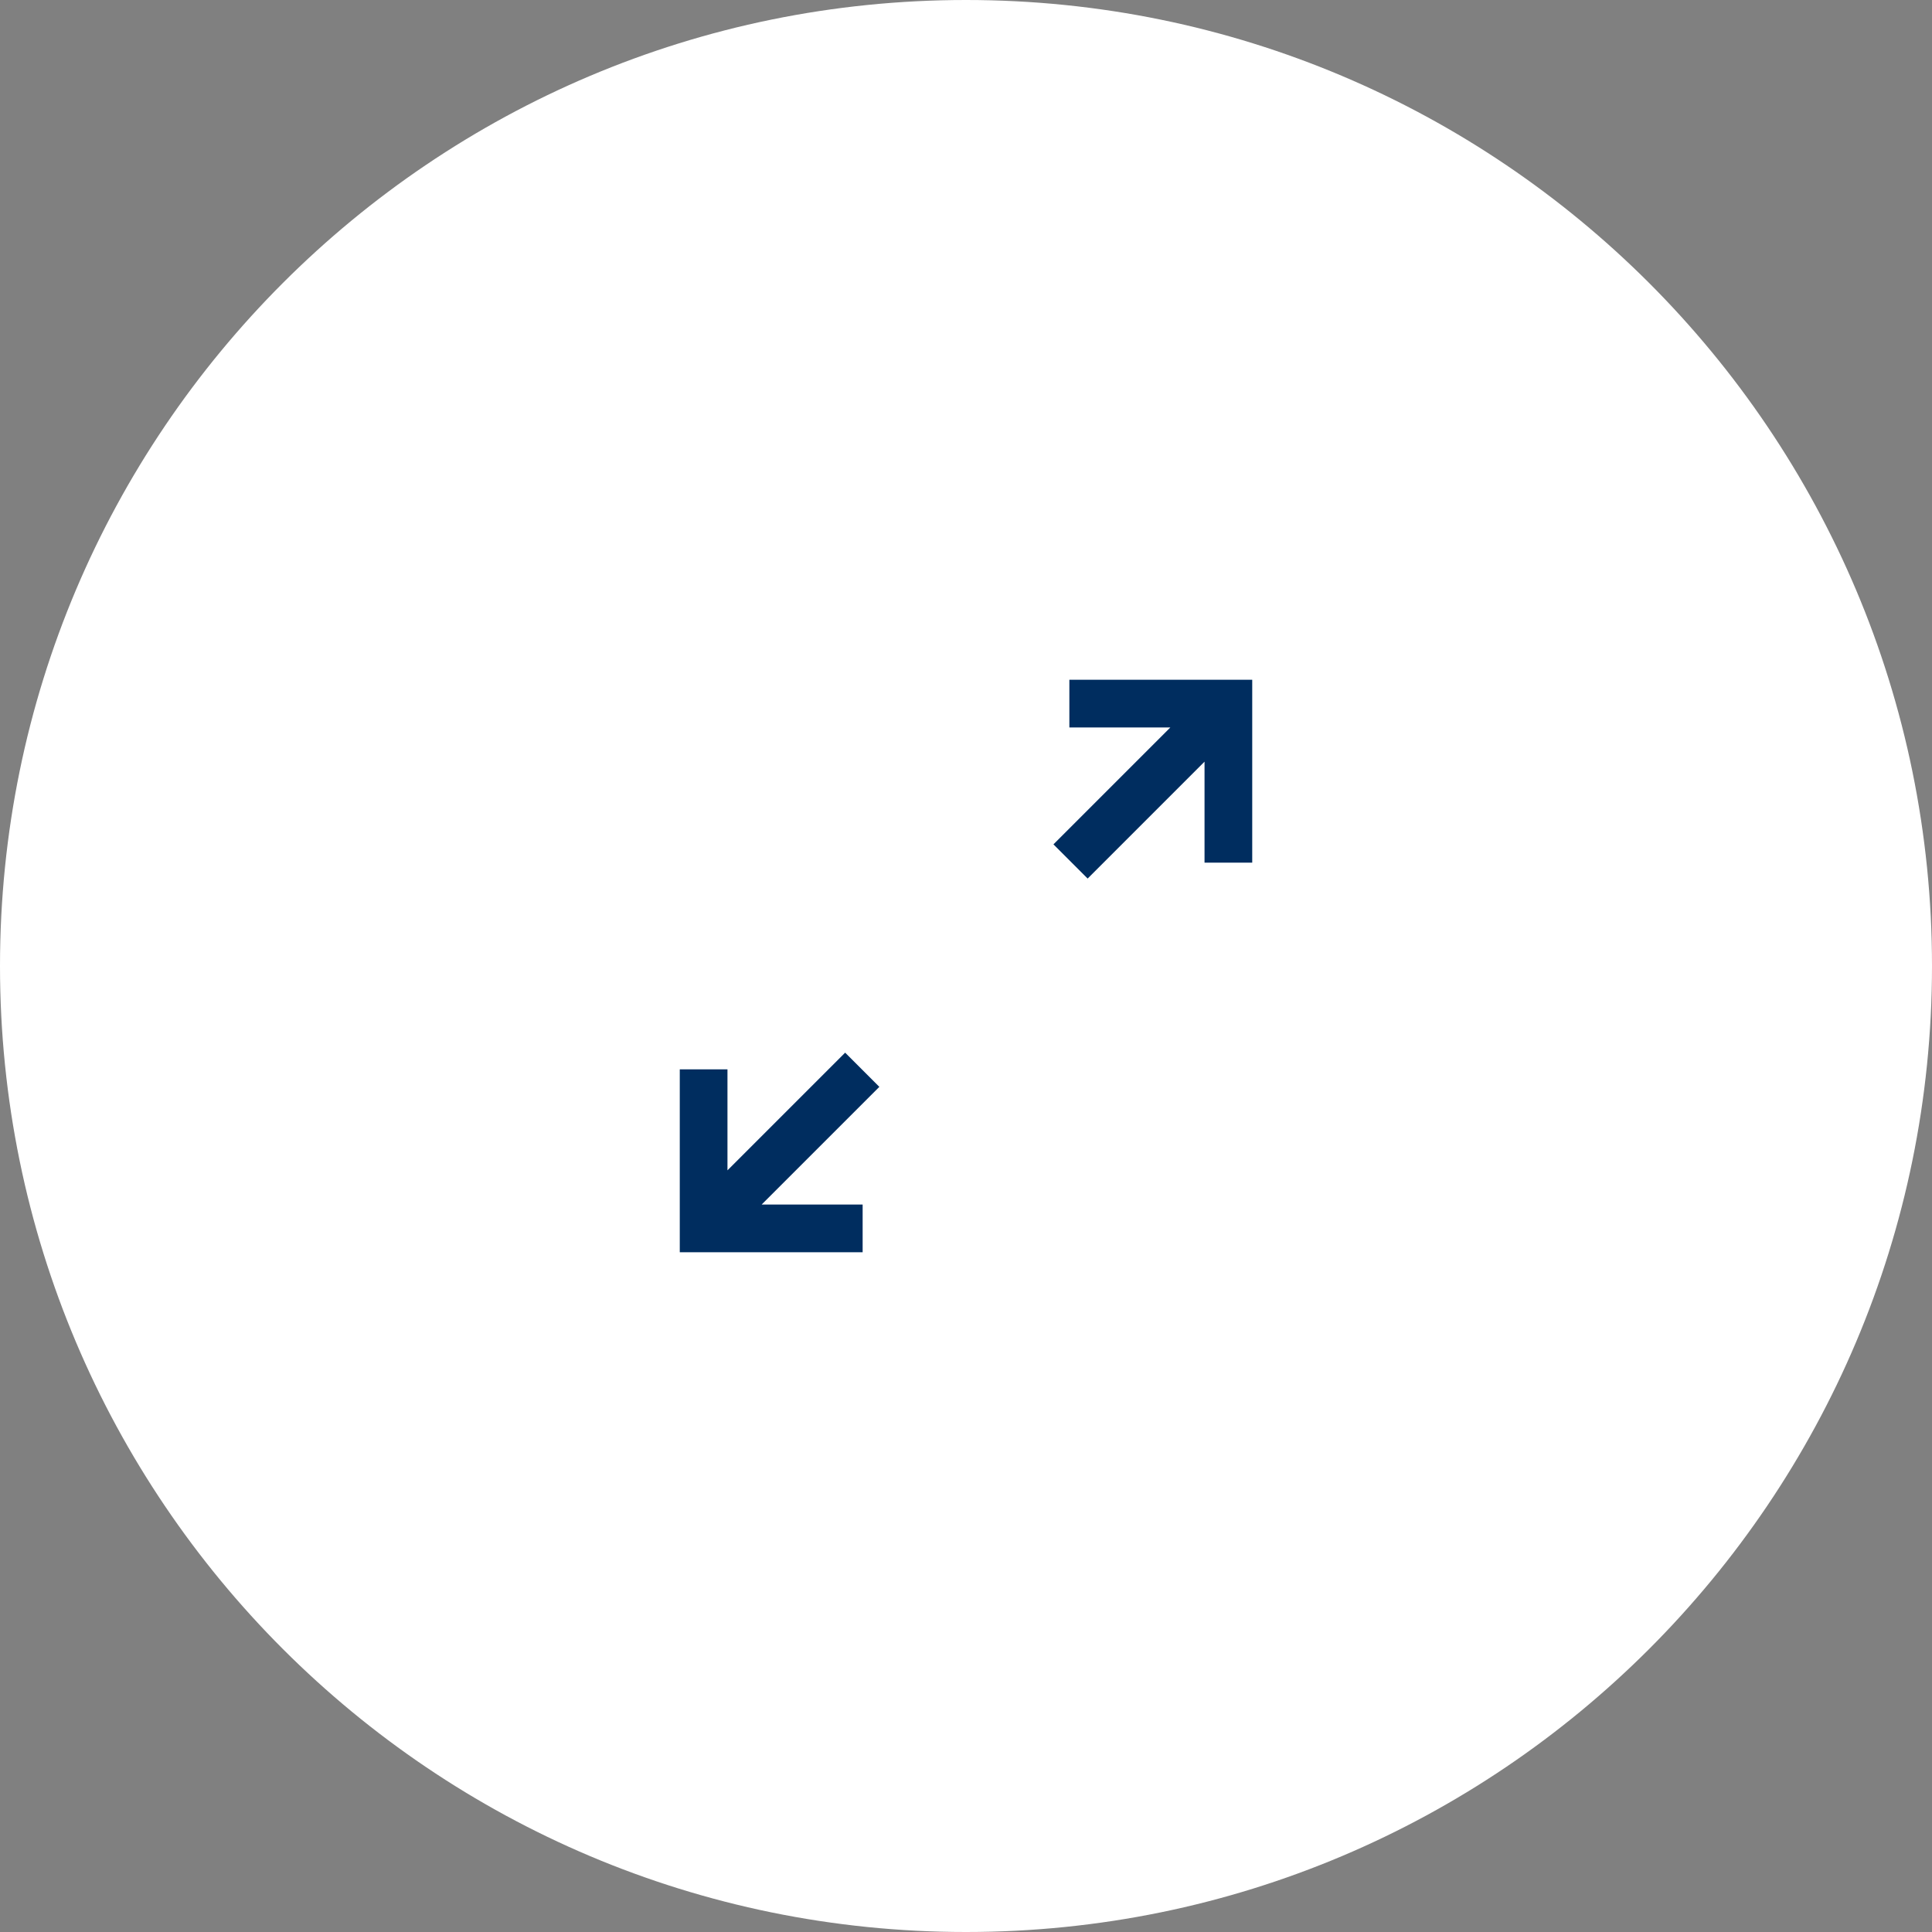 <?xml version="1.0" encoding="UTF-8"?> <svg xmlns="http://www.w3.org/2000/svg" width="54" height="54" viewBox="0 0 54 54" fill="none"><rect x="0" y="0" width="54" height="54" fill="#808080" stroke="none"/> <path d="M0 27C0 12.088 12.088 0 27 0C41.912 0 54 12.088 54 27C54 41.912 41.912 54 27 54C12.088 54 0 41.912 0 27Z" fill="white"></path> <path d="M19 35V29.889H20.333V32.711L23.622 29.422L24.578 30.378L21.289 33.667H24.111V35H19ZM30.4 24.556L29.444 23.6L32.711 20.333H29.889V19H35V24.111H33.667V21.289L30.4 24.556Z" fill="#002D5F"></path> </svg> 